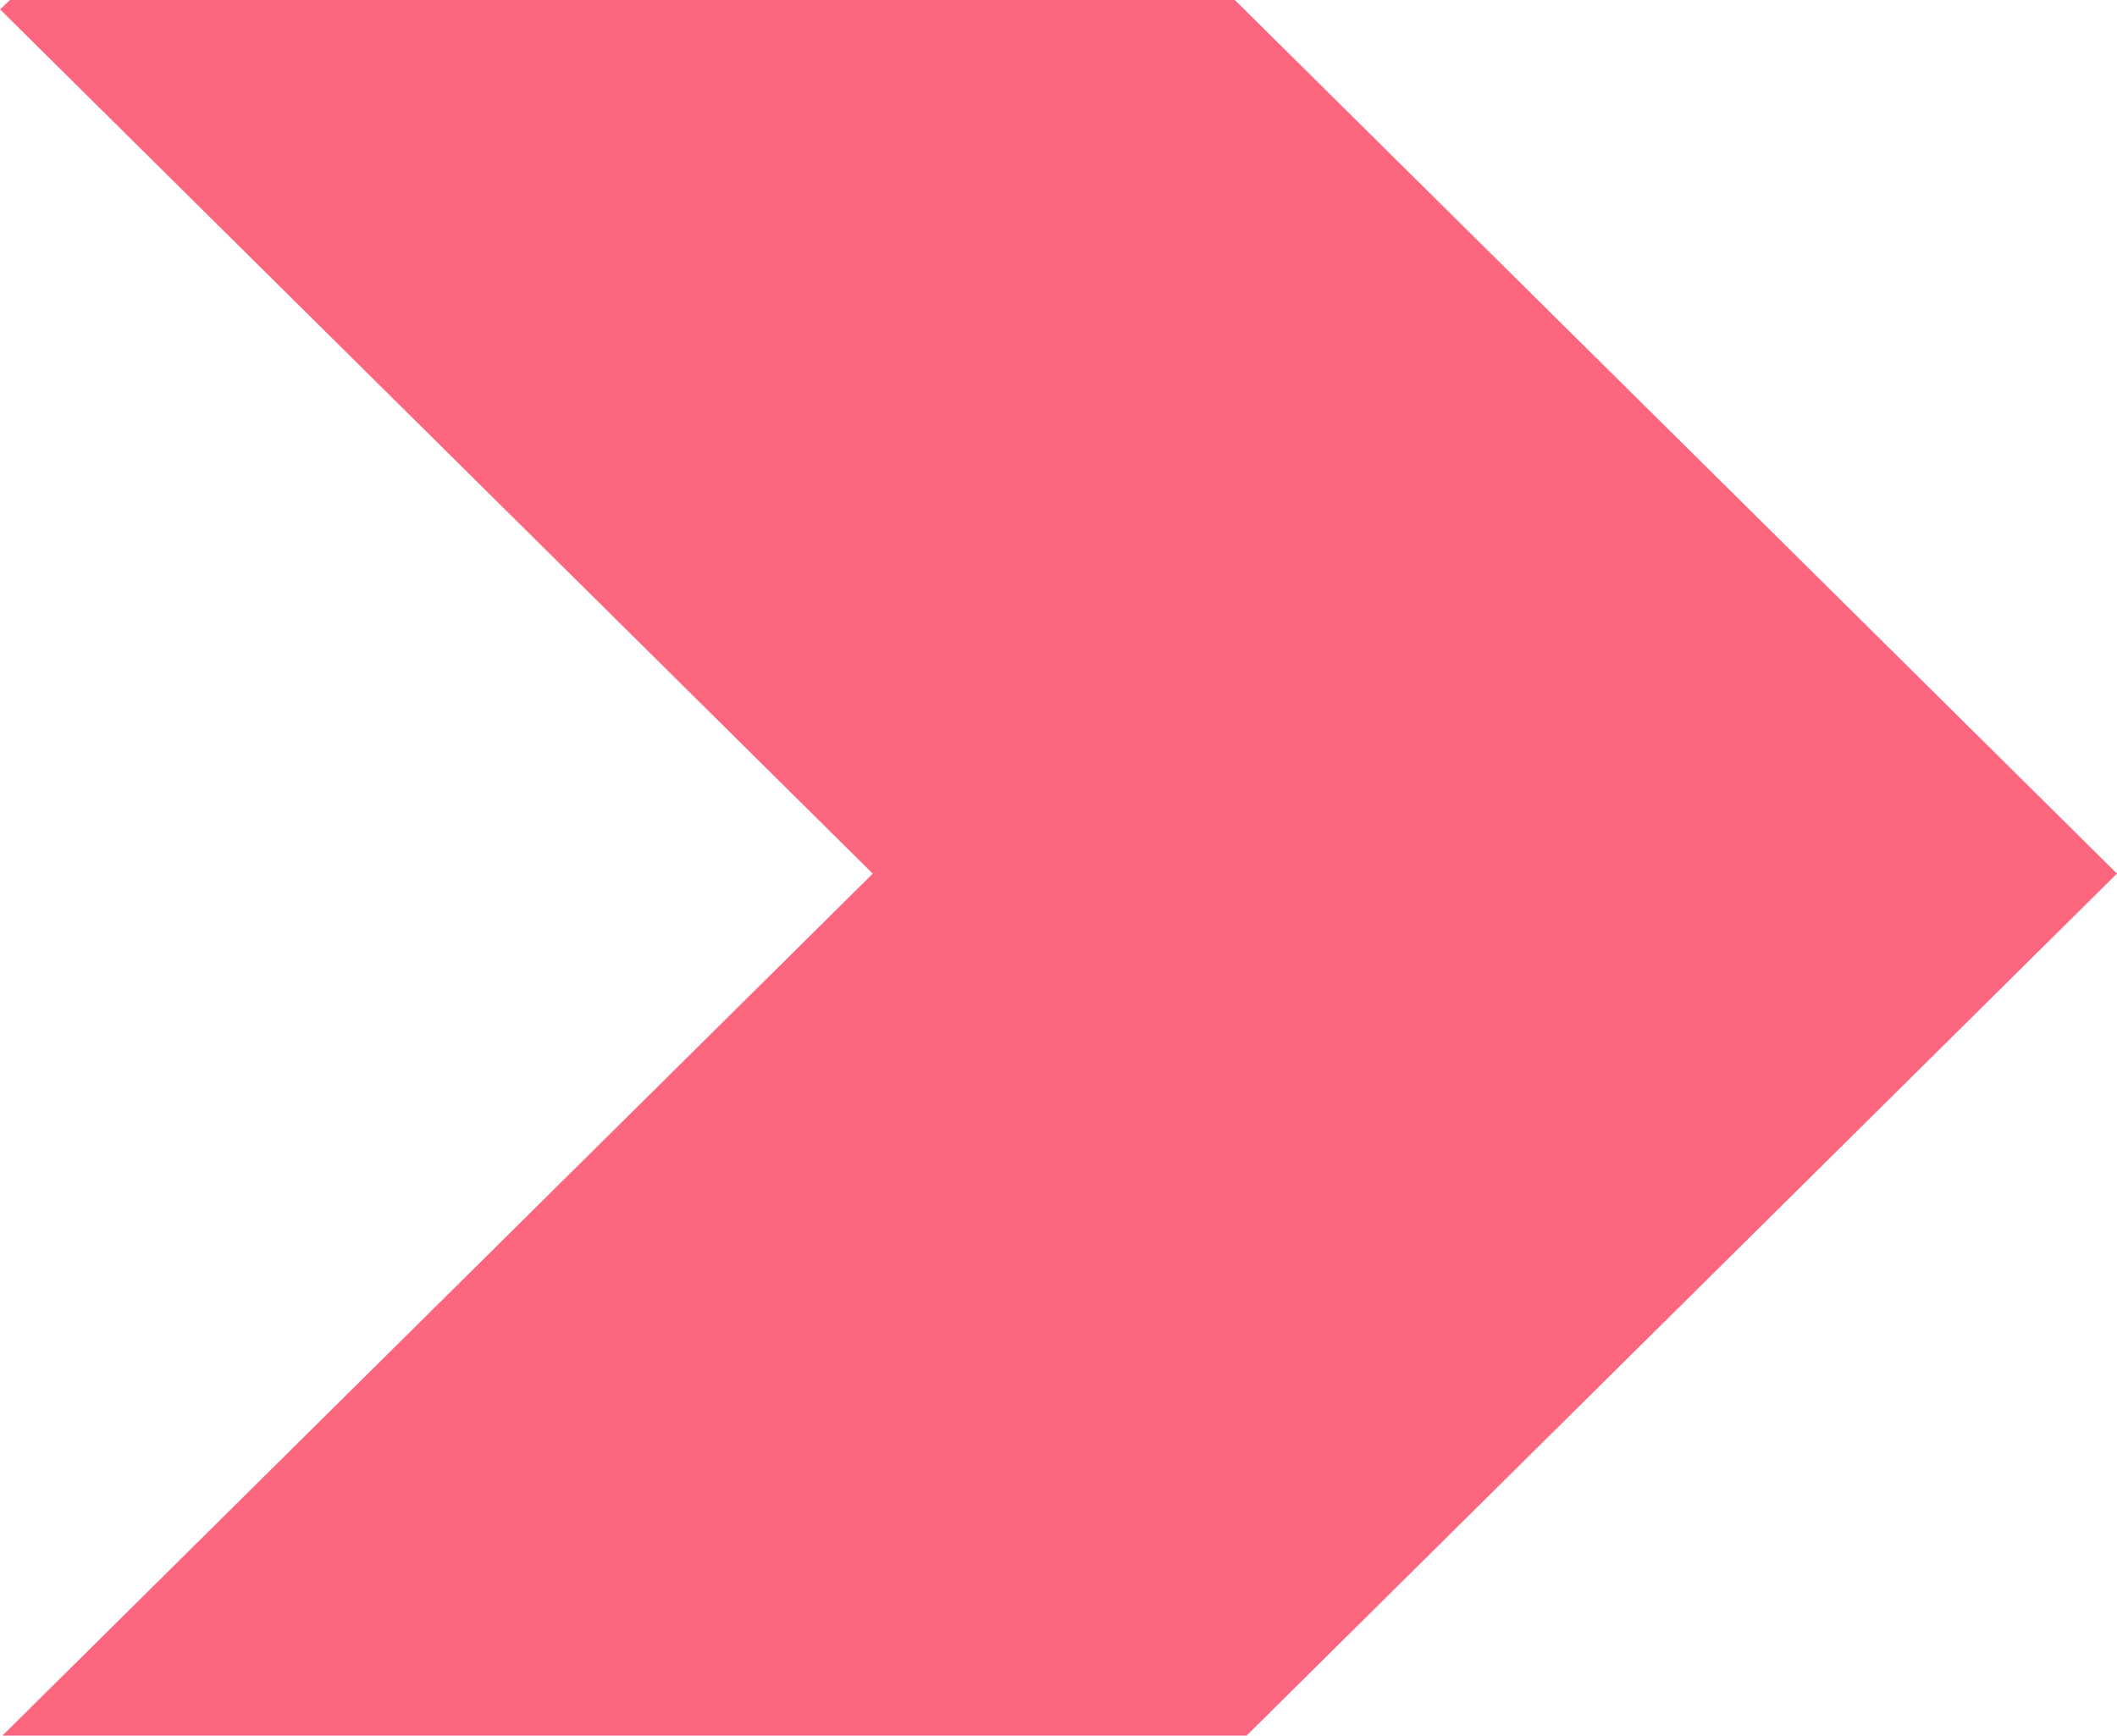 <svg width="727" height="596" viewBox="0 0 727 596" fill="none" xmlns="http://www.w3.org/2000/svg">
<path d="M0.024 3.222L299.719 300.011L0 596.826L218.064 804L727 299.989L218.038 -204L0.024 3.222Z" fill="#FD667F"/>
</svg>
